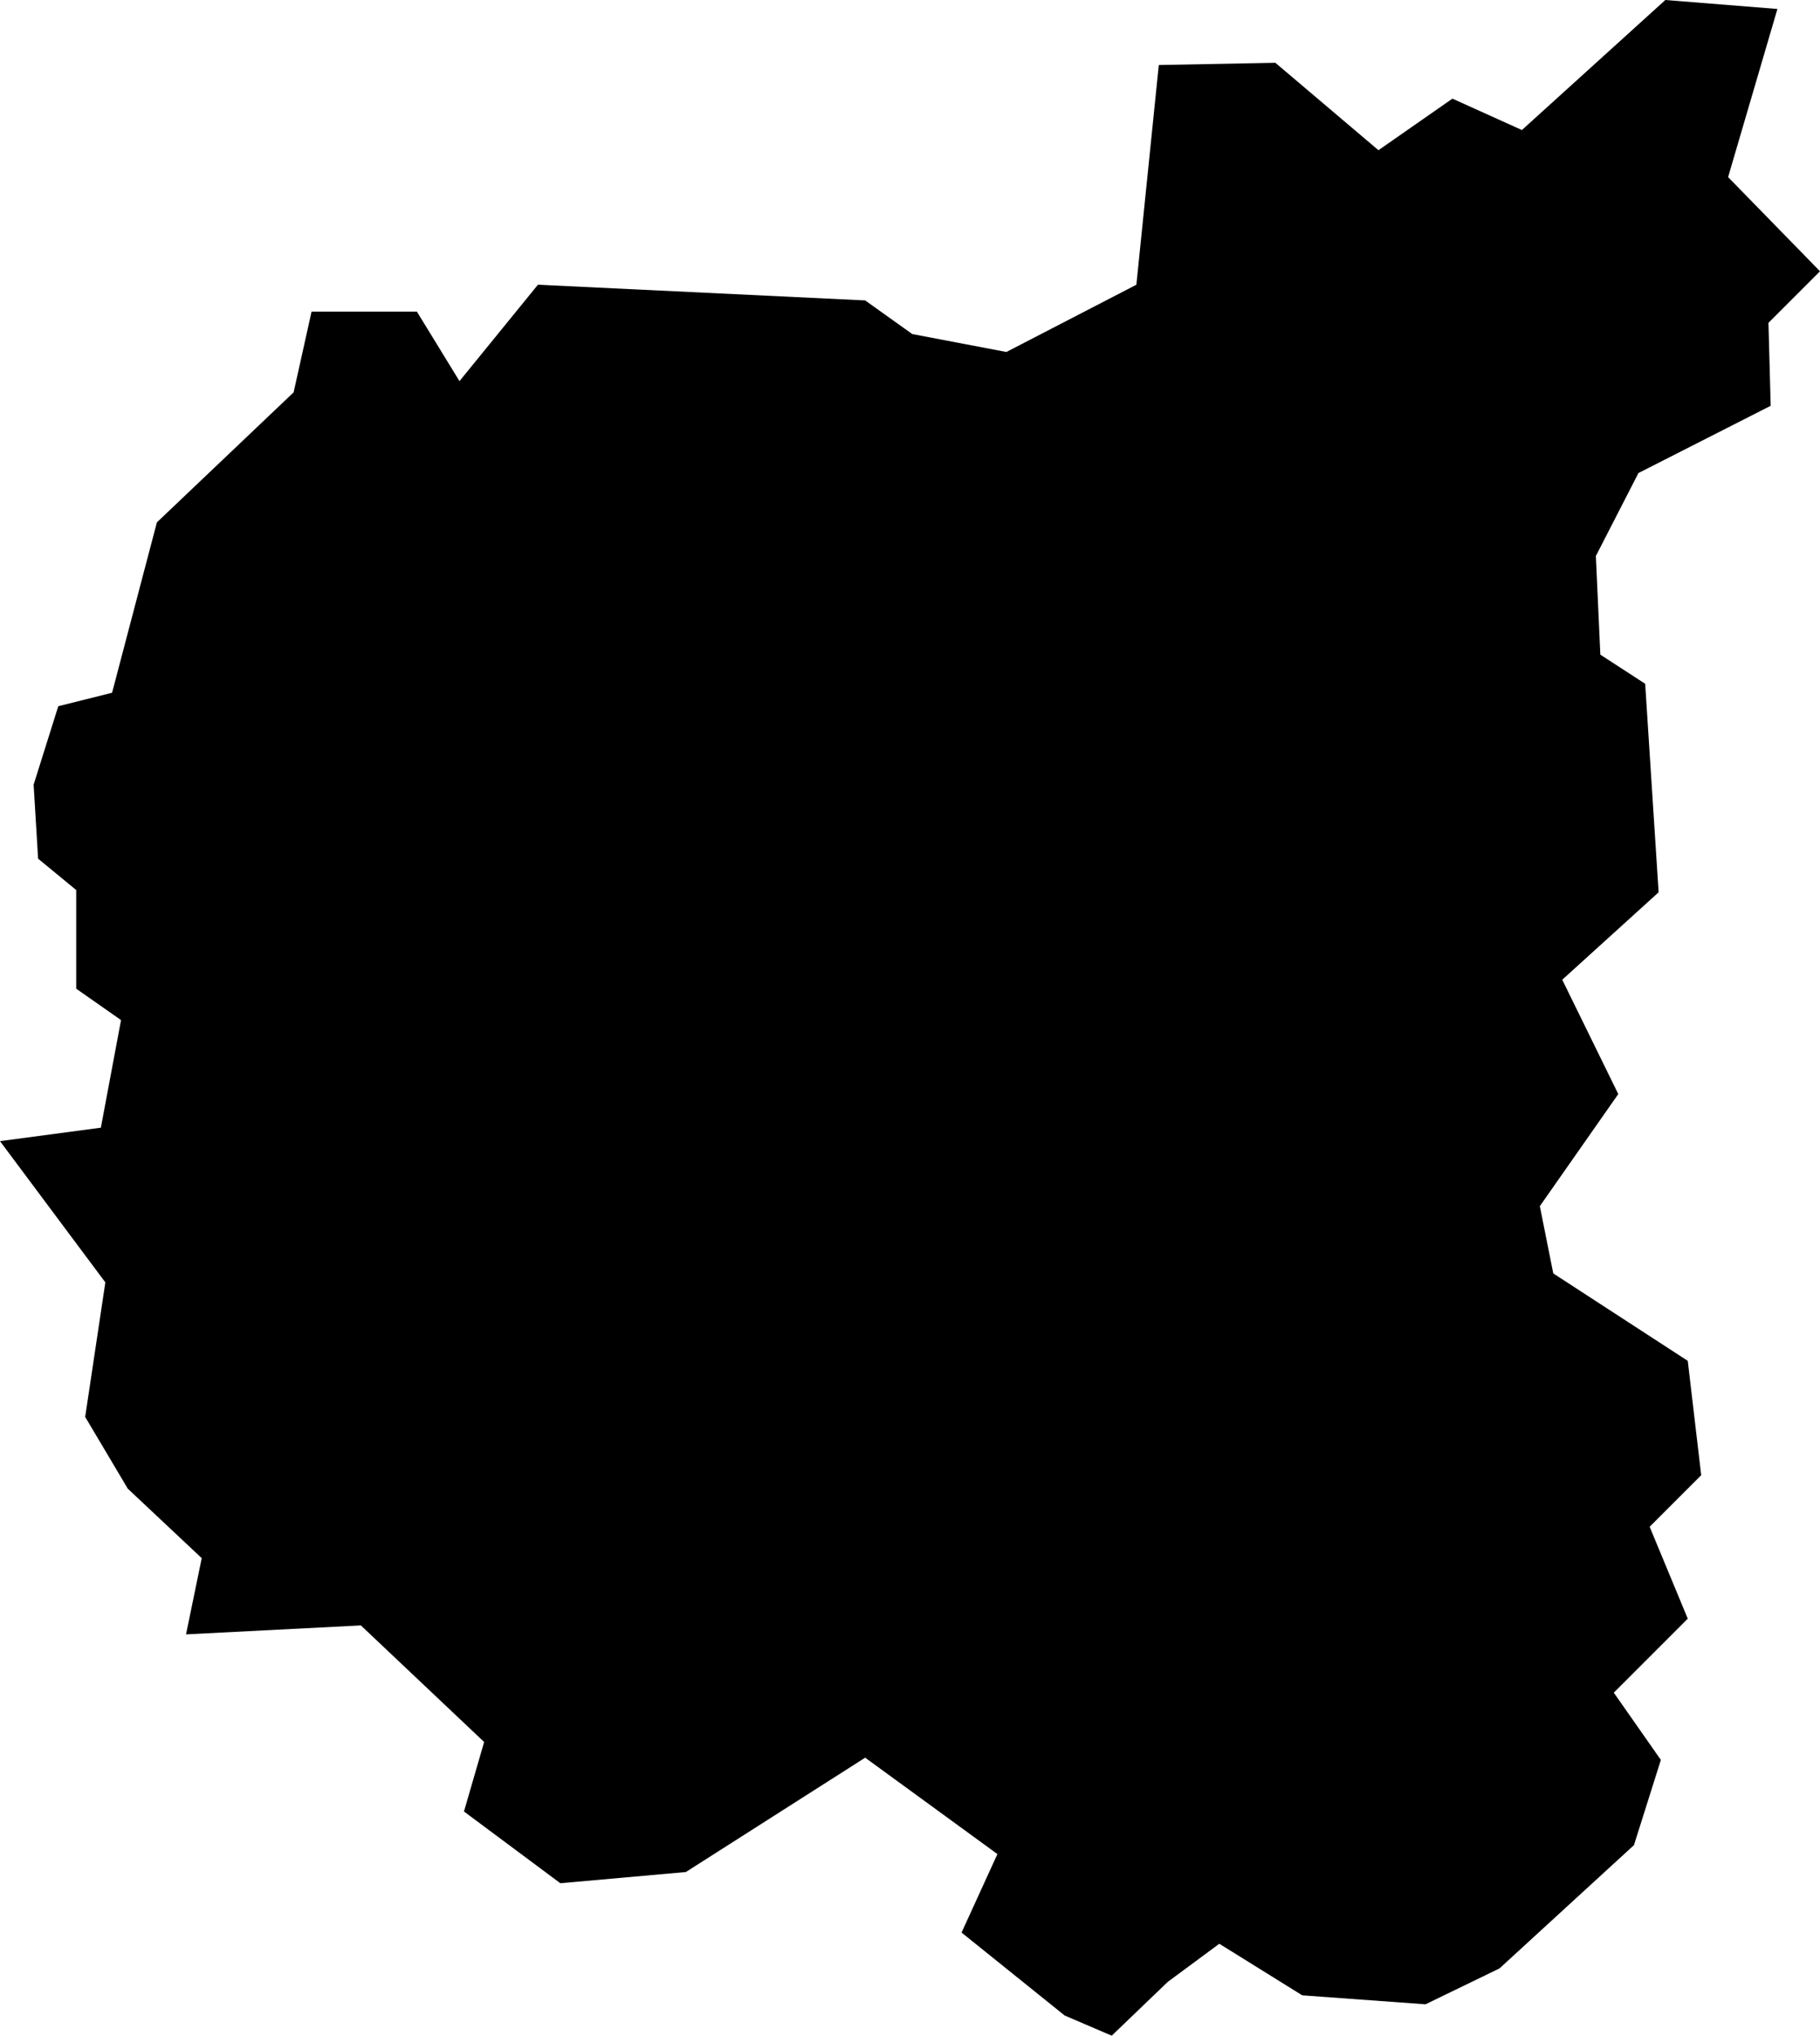<?xml version="1.0" encoding="utf-8"?>
<!-- Generator: Adobe Illustrator 21.0.0, SVG Export Plug-In . SVG Version: 6.00 Build 0)  -->
<svg version="1.1" id="Layer_1" xmlns="http://www.w3.org/2000/svg" xmlns:xlink="http://www.w3.org/1999/xlink" x="0px" y="0px"
	 viewBox="0 0 81.2 90.8" style="enable-background:new 0 0 81.2 90.8;" xml:space="preserve">
<style type="text/css">
	.st0{fill:#000;}
</style>
<polygon class="st0" points="3.8,63.2 5.7,66.4 9,69.5 8.3,72.9 16.1,72.5 21.6,77.7 20.7,80.8 25,84 30.6,83.5 38.6,78.4 
	44.5,82.7 42.9,86.2 47.5,89.9 49.6,90.8 52.1,88.4 54.4,86.7 58.1,89 63.6,89.4 66.9,87.8 72.9,82.3 74.1,78.5 72,75.5 75.3,72.2 
	73.6,68.1 75.9,65.8 75.3,60.7 69.3,56.8 68.7,53.8 72.2,48.8 69.7,43.7 74,39.8 73.4,30.5 71.4,29.2 71.2,24.8 73.1,21.1 79,18.1 
	78.9,14.4 81.2,12.1 77.1,7.9 79.3,0.4 74.3,0 67.9,5.8 64.8,4.4 61.5,6.7 56.9,2.8 51.7,2.9 50.7,12.7 44.9,15.7 40.7,14.9 
	38.6,13.4 24,12.7 20.5,17 18.6,13.9 13.9,13.9 13.1,17.5 7,23.3 5,30.9 2.6,31.5 1.5,35 1.7,38.3 3.4,39.7 3.4,44.1 5.4,45.5 
	4.5,50.3 0,50.9 4.7,57.2 "/>
</svg>

